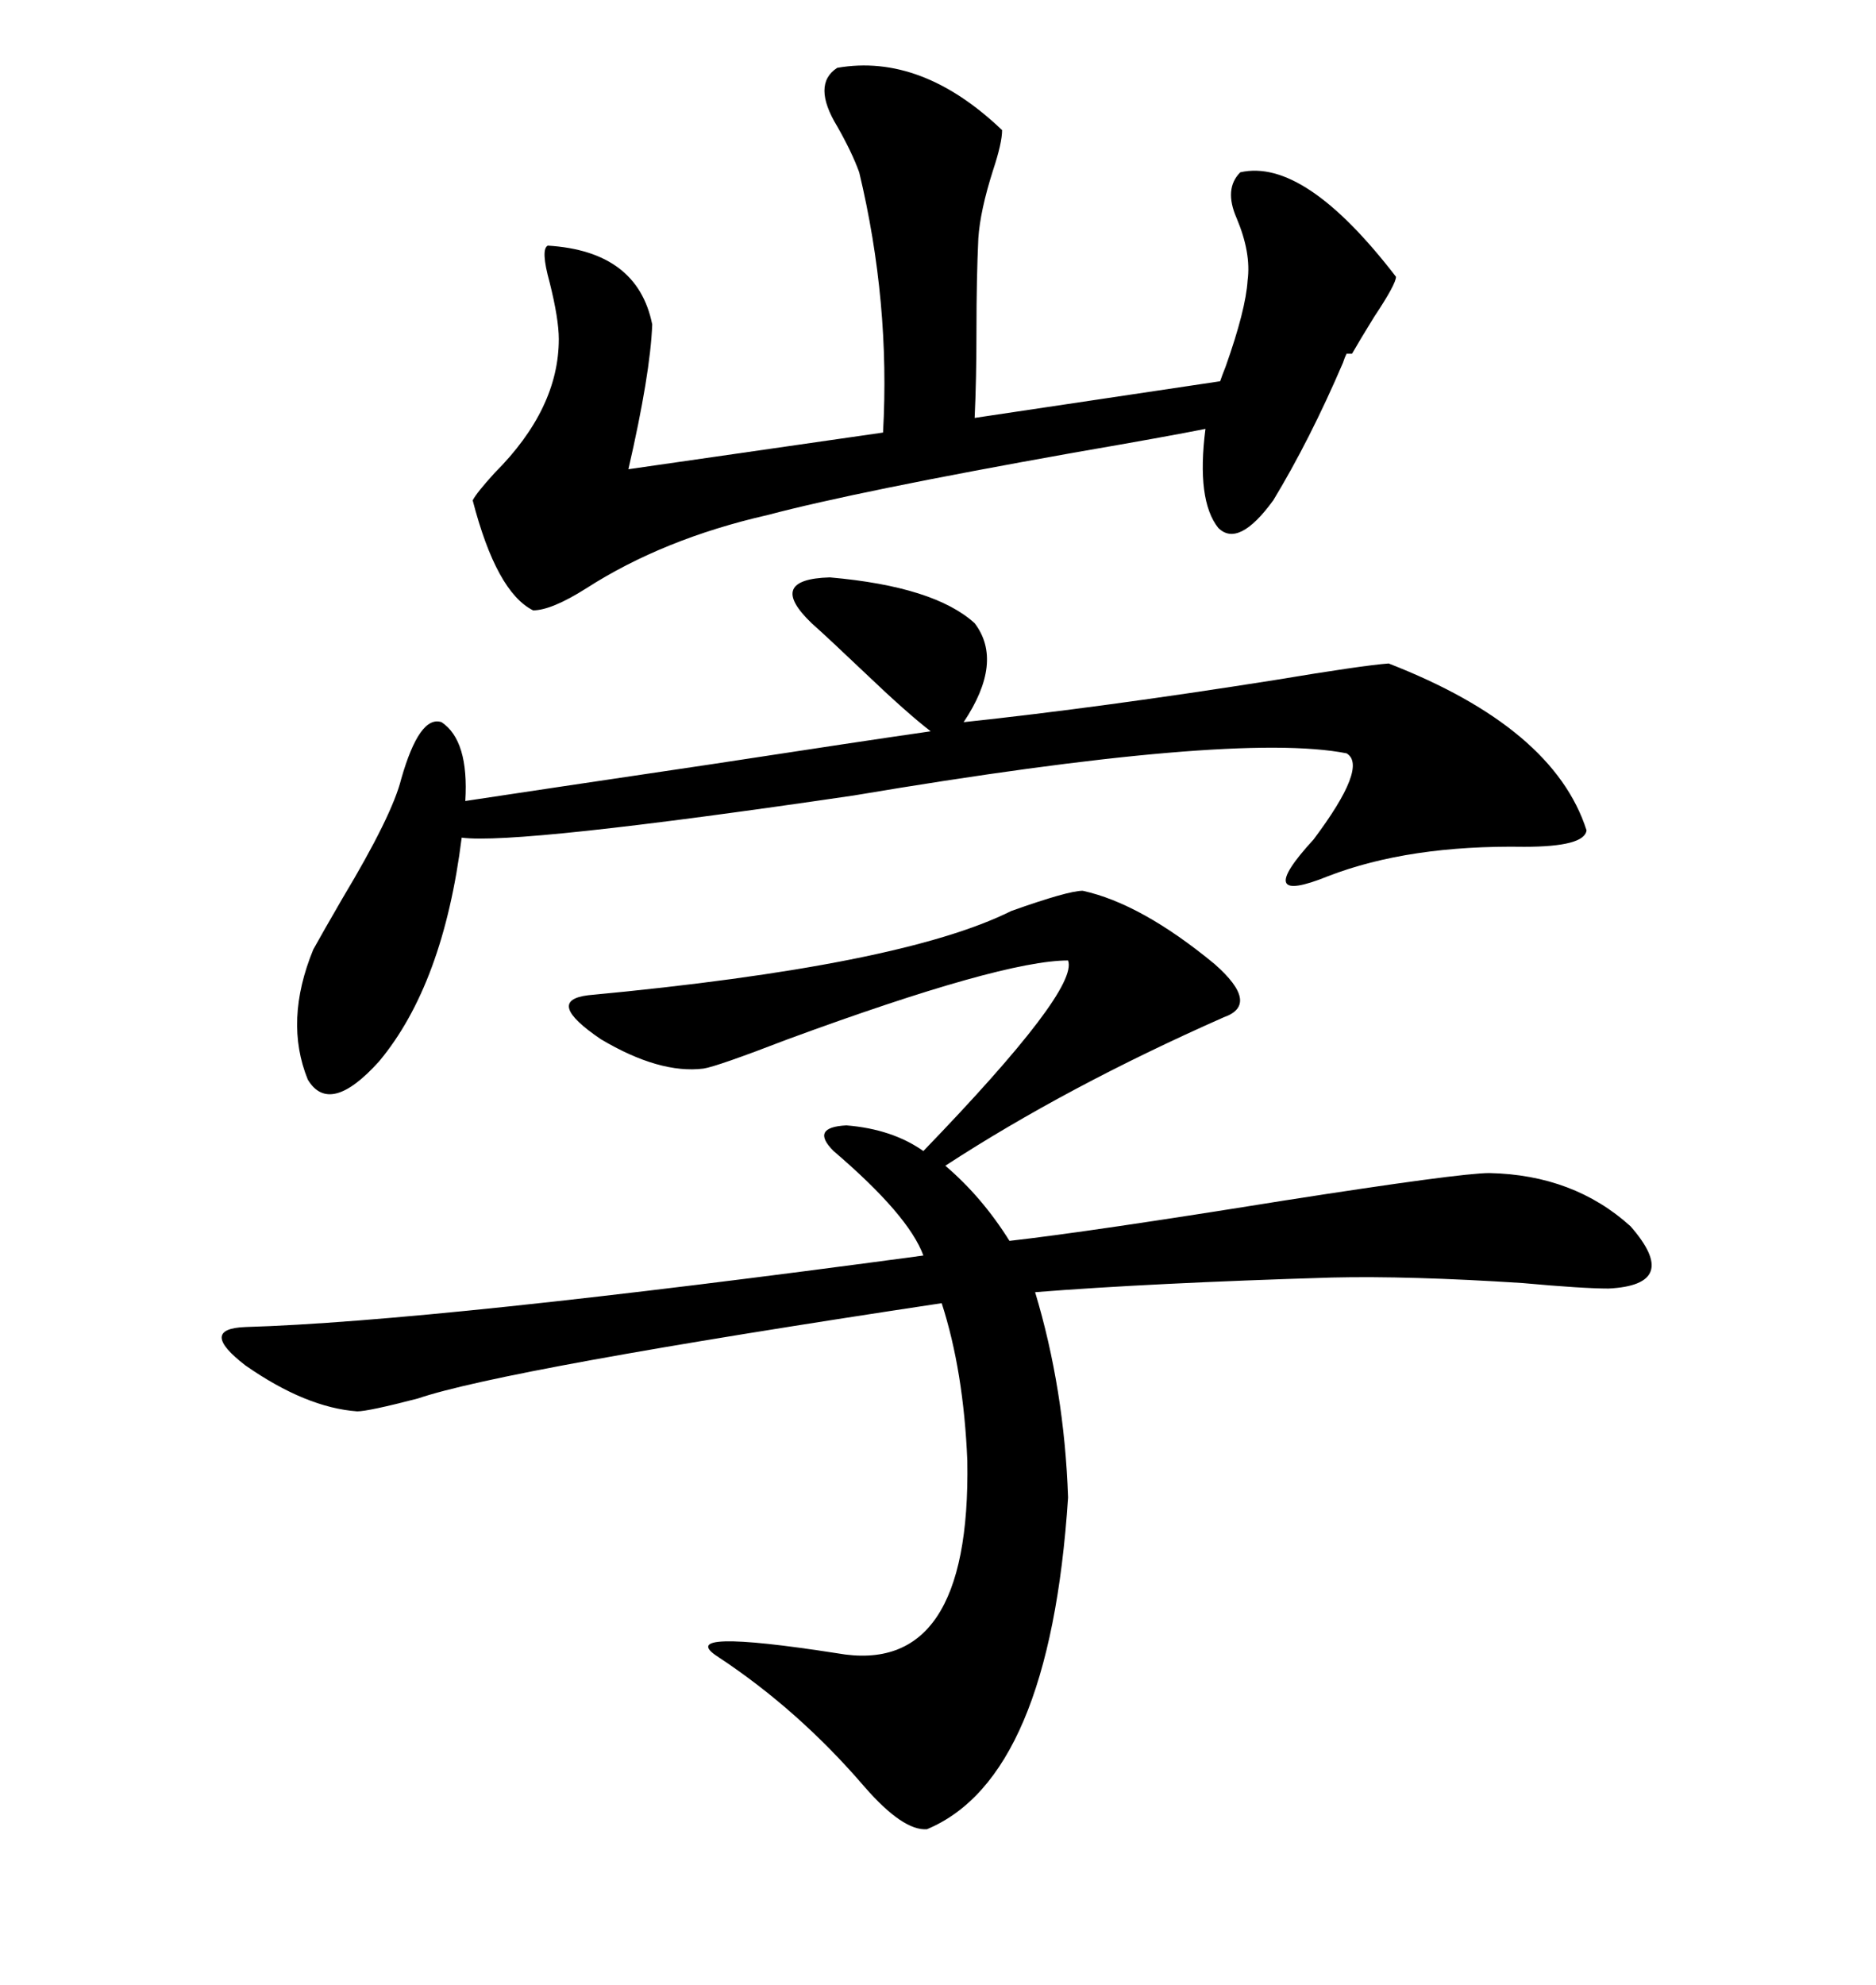 <svg xmlns="http://www.w3.org/2000/svg" xmlns:xlink="http://www.w3.org/1999/xlink" width="300" height="317.285"><path d="M173.14 142.38L173.14 142.38Q182.52 144.43 194.24 154.10L194.24 154.10Q201.56 160.55 195.70 162.60L195.70 162.60Q170.51 173.73 151.17 186.33L151.17 186.33Q157.03 191.31 161.43 198.34L161.43 198.34Q174.32 196.88 205.37 191.89L205.37 191.89Q233.50 187.50 238.18 187.50L238.18 187.50Q251.66 187.79 260.74 196.00L260.74 196.00Q268.95 205.37 257.23 205.96L257.23 205.96Q253.13 205.96 243.46 205.08L243.46 205.08Q225.29 203.91 212.99 204.20L212.99 204.20Q183.98 205.08 165.53 206.54L165.53 206.54Q170.21 222.07 170.80 239.36L170.80 239.36Q167.87 284.18 148.24 292.38L148.24 292.38Q144.43 292.68 138.28 285.64L138.28 285.64Q127.73 273.34 114.84 264.84L114.84 264.84Q107.52 260.16 133.89 264.26L133.89 264.26Q155.27 268.07 154.69 233.50L154.69 233.50Q154.10 219.14 150.59 208.30L150.59 208.30Q80.57 218.85 66.80 223.54L66.80 223.54Q58.89 225.59 57.13 225.59L57.13 225.59Q48.93 225 39.26 218.26L39.26 218.26Q31.64 212.40 39.26 212.11L39.26 212.11Q69.43 211.23 147.66 200.68L147.66 200.68Q145.31 194.24 133.30 183.98L133.30 183.98Q129.49 180.18 135.35 179.88L135.35 179.88Q142.68 180.47 147.66 183.98L147.66 183.98Q172.56 158.20 170.80 153.52L170.80 153.52Q160.25 153.52 125.98 166.11L125.98 166.11Q114.55 170.51 112.50 170.80L112.50 170.80Q105.47 171.68 96.09 166.11L96.09 166.11Q87.01 159.96 94.04 159.08L94.04 159.08Q144.14 154.39 161.72 145.61L161.72 145.61Q170.80 142.38 173.14 142.38ZM133.89 10.84L133.89 10.84Q147.36 8.50 160.25 20.80L160.25 20.80Q160.25 22.85 158.79 27.25L158.79 27.25Q156.74 33.69 156.45 38.09L156.45 38.09Q156.15 44.53 156.15 52.73L156.15 52.73Q156.15 60.64 155.86 66.80L155.86 66.80L195.12 60.94Q195.41 60.06 196.00 58.59L196.00 58.59Q199.22 49.51 199.51 44.82L199.51 44.82Q200.10 40.43 197.75 34.86L197.75 34.86Q195.70 30.18 198.34 27.54L198.34 27.54Q208.59 25.20 223.24 44.24L223.24 44.24Q223.24 45.41 219.73 50.68L219.73 50.68Q217.38 54.49 216.21 56.54L216.21 56.54L215.33 56.54Q215.04 57.13 214.75 58.01L214.75 58.01Q209.47 70.31 203.61 79.98L203.61 79.98Q198.05 87.60 194.82 84.38L194.82 84.38Q191.31 79.98 192.77 68.55L192.77 68.55Q186.91 69.73 171.68 72.36L171.68 72.36Q137.11 78.52 122.75 82.32L122.75 82.32Q106.05 86.13 93.75 94.04L93.75 94.04Q88.18 97.56 85.25 97.56L85.25 97.56Q79.39 94.63 75.59 79.98L75.59 79.98Q76.17 78.81 79.10 75.59L79.10 75.59Q89.36 65.33 89.36 54.20L89.36 54.20Q89.36 50.98 87.89 45.12L87.89 45.12Q86.43 39.84 87.60 39.26L87.60 39.26Q101.95 40.14 104.30 51.86L104.30 51.86Q104.00 59.77 100.49 75L100.49 75L141.21 69.14Q142.38 48.34 137.40 27.54L137.40 27.54Q136.23 24.32 133.89 20.21L133.89 20.21Q129.79 13.48 133.89 10.84ZM155.86 99.61L155.86 99.61Q160.55 105.76 154.10 115.43L154.10 115.43Q176.07 113.09 203.91 108.69L203.91 108.69Q217.97 106.35 222.07 106.05L222.07 106.05Q248.44 116.31 253.71 132.71L253.71 132.71Q253.42 135.35 243.75 135.35L243.75 135.35Q225.29 135.06 212.40 140.04L212.40 140.04Q200.10 145.02 210.06 134.18L210.06 134.18Q218.85 122.46 215.33 120.41L215.33 120.41Q197.46 116.89 136.52 127.15L136.52 127.15Q82.62 135.06 73.83 133.89L73.83 133.89Q70.90 157.32 60.64 169.63L60.64 169.63Q52.73 178.42 49.22 172.56L49.22 172.56Q45.41 163.18 50.10 151.76L50.10 151.76Q51.56 149.12 54.79 143.55L54.79 143.55Q62.70 130.37 64.16 124.51L64.16 124.51Q67.09 114.26 70.61 115.43L70.61 115.43Q75 118.36 74.41 128.03L74.41 128.03Q84.08 126.56 113.67 122.17L113.67 122.17Q138.57 118.36 148.83 116.89L148.83 116.89Q145.02 113.96 138.28 107.52L138.28 107.52Q132.42 101.95 129.79 99.61L129.79 99.61Q122.46 92.58 132.71 92.29L132.71 92.29Q149.41 93.75 155.86 99.61Z"/></svg>